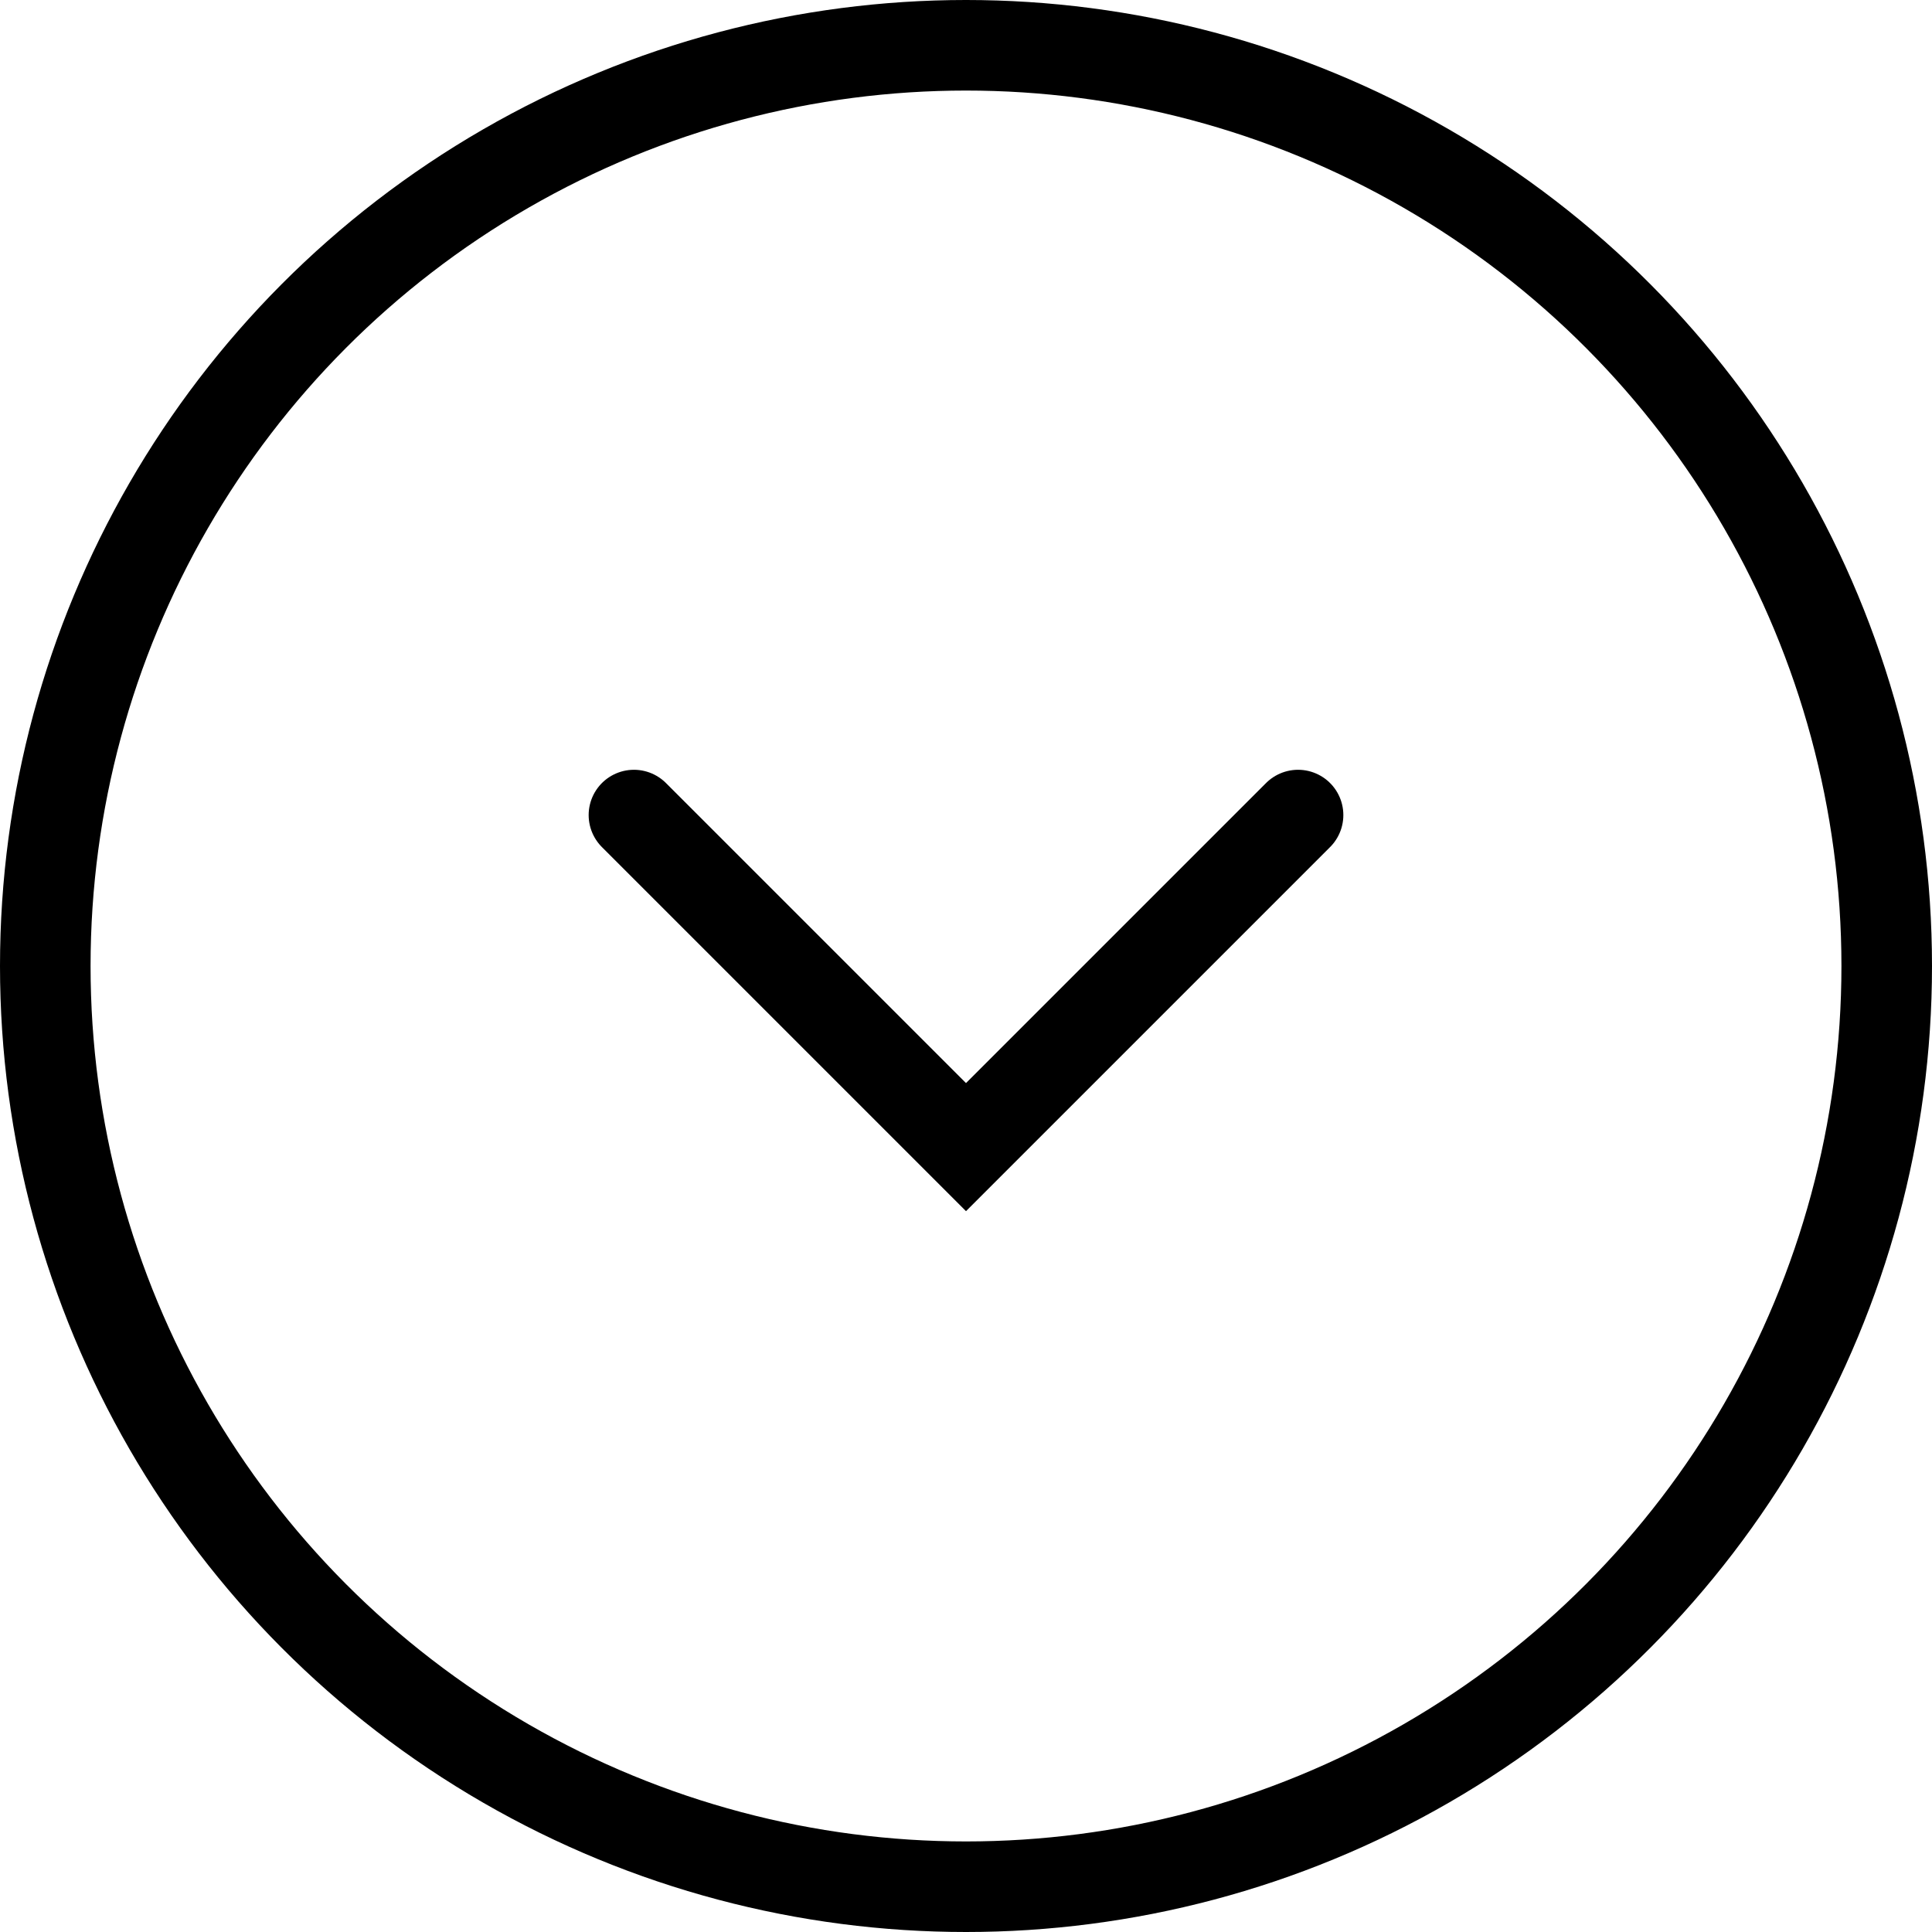 <svg width="32" height="32" viewBox="0 0 32 32" fill="none" xmlns="http://www.w3.org/2000/svg">
<circle cx="16" cy="16" r="15.25" stroke="black" stroke-width="1.5"/>
<path d="M10.5 13.5L16 19L21.5 13.5" stroke="black" stroke-width="1.5" stroke-linecap="round"/>
</svg>

